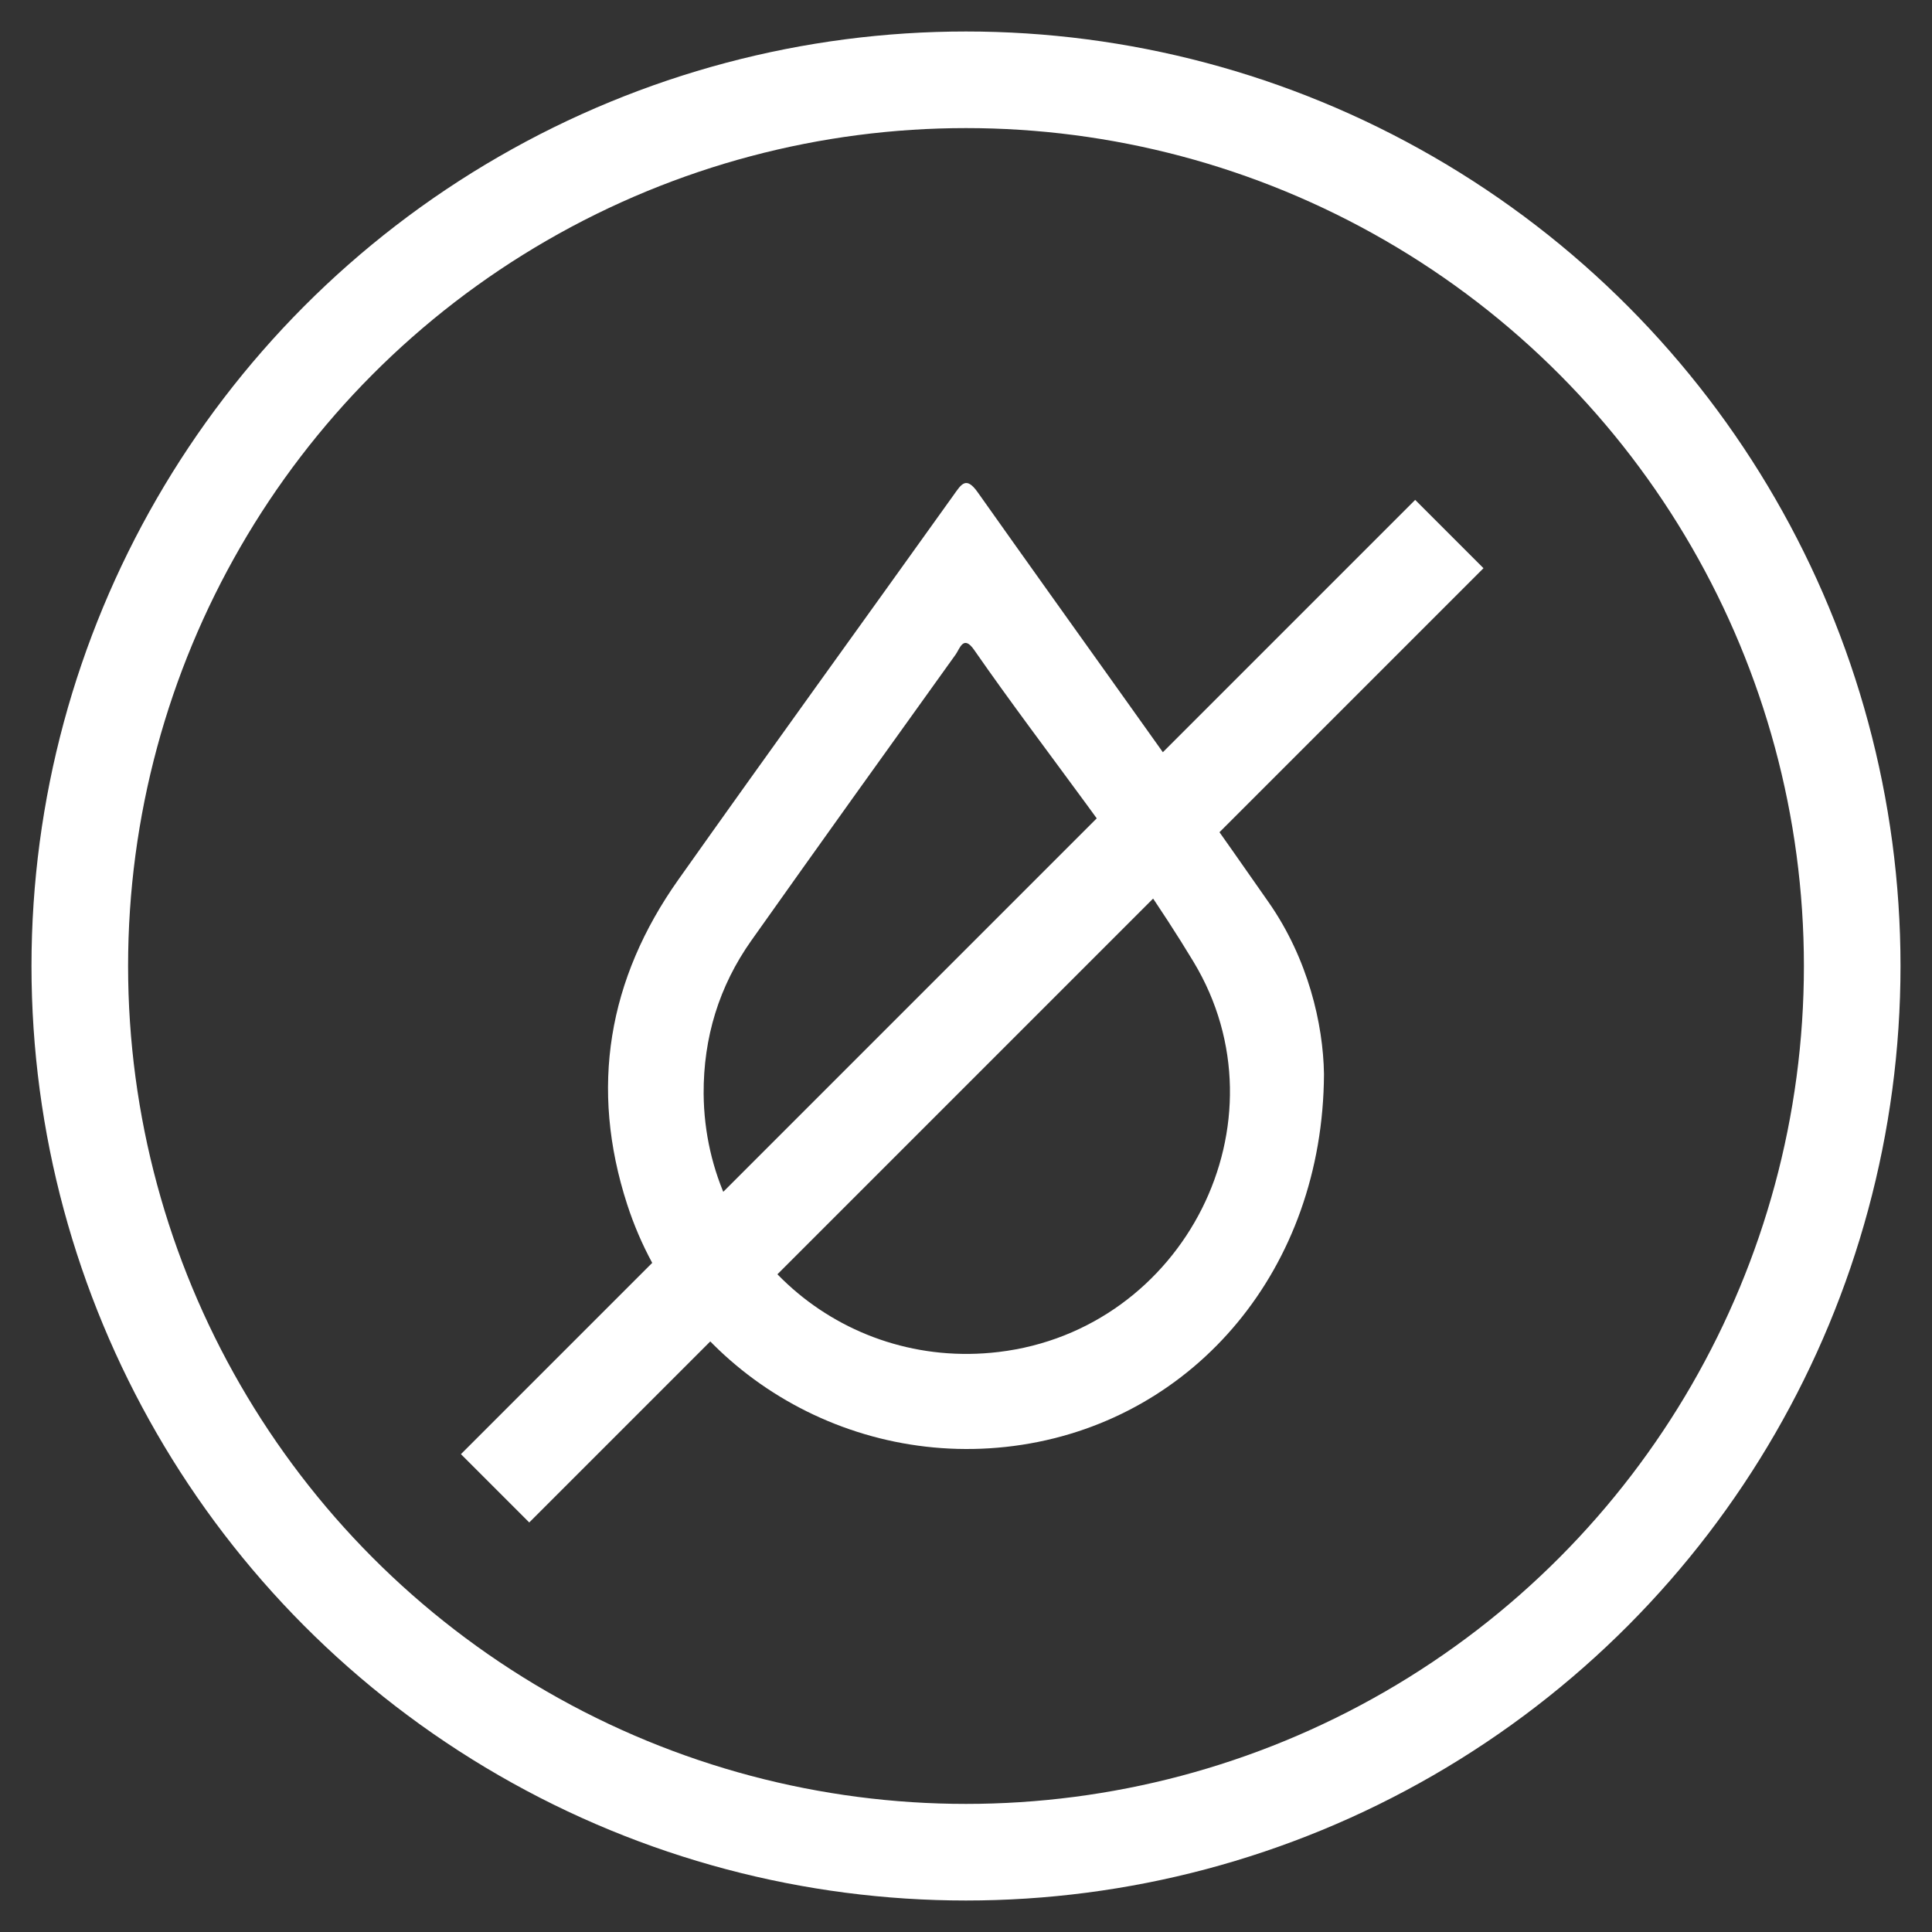 <?xml version="1.0" encoding="utf-8"?>
<!-- Generator: Adobe Illustrator 26.3.1, SVG Export Plug-In . SVG Version: 6.00 Build 0)  -->
<svg version="1.1" id="Layer_1" xmlns="http://www.w3.org/2000/svg" xmlns:xlink="http://www.w3.org/1999/xlink" x="0px" y="0px"
	 viewBox="0 0 120 120" style="enable-background:new 0 0 120 120;" xml:space="preserve">
<rect x="0" y="0" width="120" height="120" fill="#333333" stroke="none"/>
<circle style="fill:none;stroke:#FFFFFF;stroke-width:6;stroke-miterlimit:10;" cx="60" cy="60" r="55.044"/>
<path style="fill:#FFFFFF;" d="M82.235,66.716c-0.063,12.094-8.004,21.365-18.757,23.022c-10.744,1.656-21.197-4.67-24.524-14.932
	c-2.344-7.232-1.19-13.995,3.179-20.168c5.659-7.995,11.406-15.927,17.102-23.896c0.475-0.664,0.768-1.19,1.493-0.164
	c6.015,8.502,12.127,16.936,18.081,25.481C81.242,59.549,82.189,63.598,82.235,66.716z M43.704,67.935
	c0.079,9.761,8.569,17.199,18.315,16.04c11.546-1.374,18.111-14.293,12.111-24.239c-4.078-6.76-9.12-12.884-13.624-19.368
	c-0.67-0.965-0.892-0.073-1.145,0.279c-4.244,5.912-8.483,11.826-12.689,17.764C44.659,61.254,43.687,64.448,43.704,67.935z"/>
<line style="fill:none;stroke:#FFFFFF;stroke-width:6;stroke-miterlimit:10;" x1="90.021" y1="33.17" x2="30.751" y2="92.441"/>
</svg>
